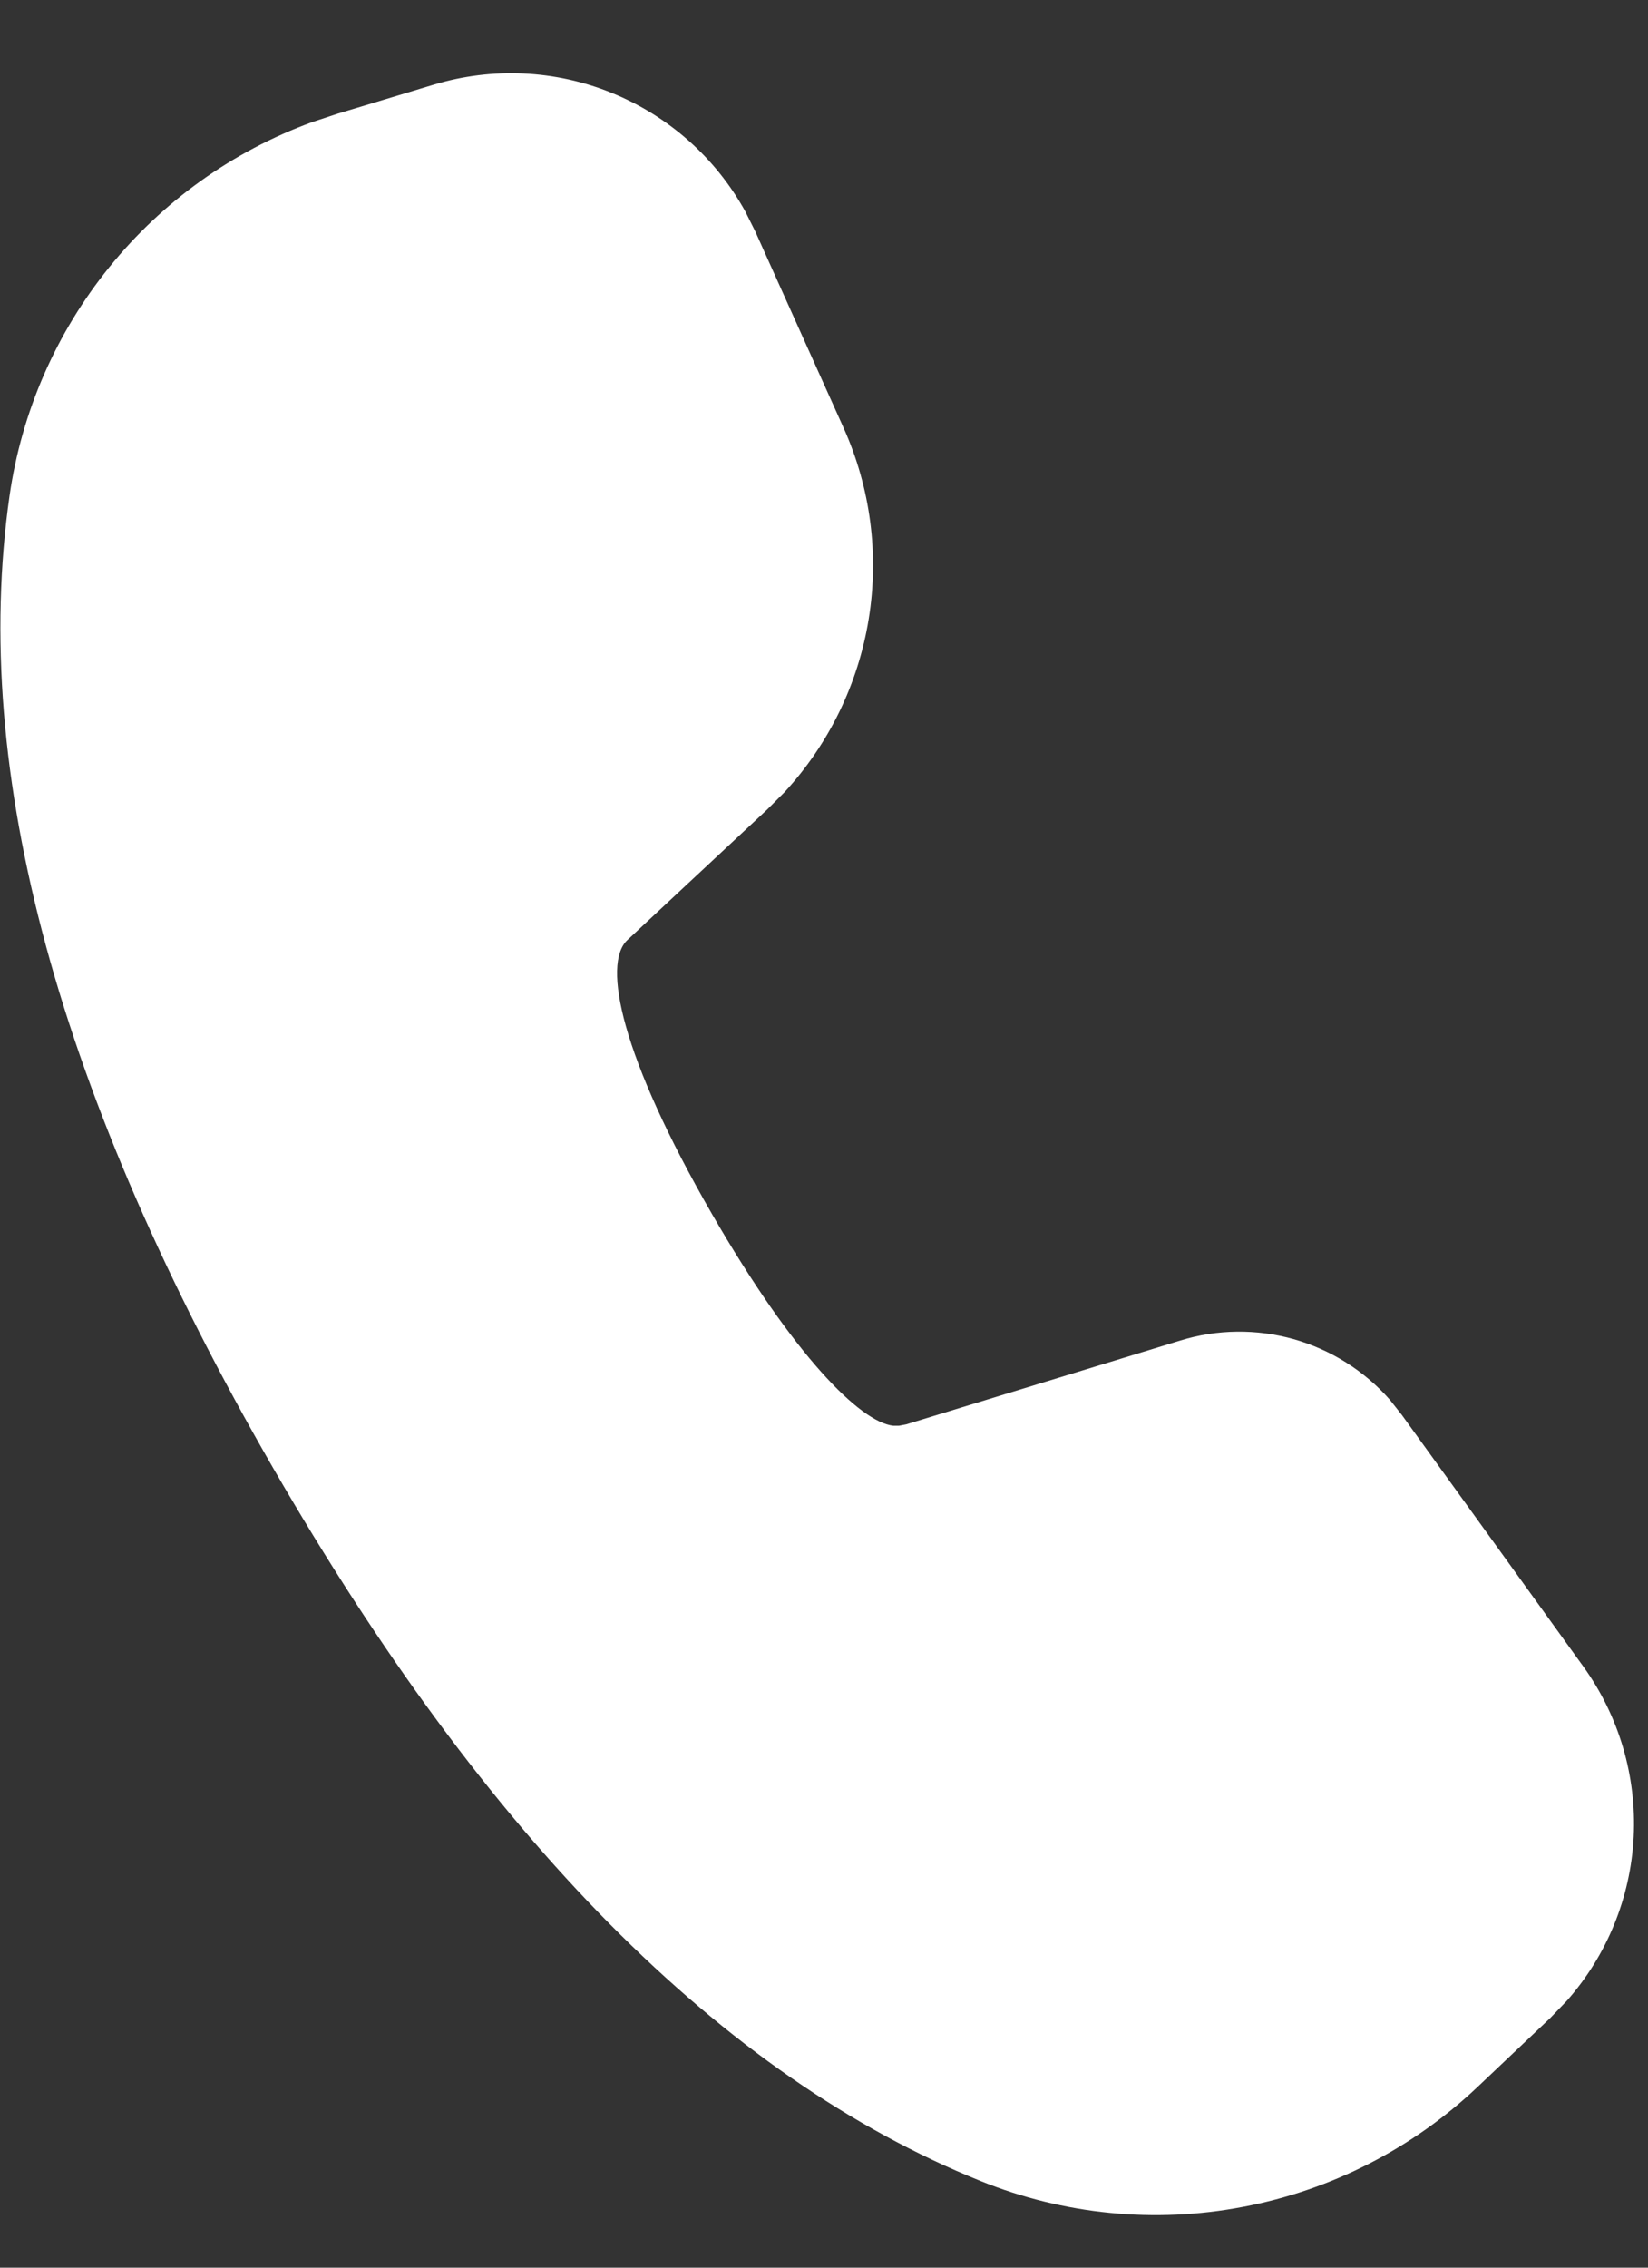 <svg width="16" height="22" viewBox="0 0 16 22" fill="none" xmlns="http://www.w3.org/2000/svg">
<rect x="0" y="0" width="16" height="22" fill="#333333" stroke="none"/>
<g clip-path="url(#clip0_13758_10)">
<g clip-path="url(#clip1_13758_10)">
<g clip-path="url(#clip2_13758_10)">
<path d="M4.213 0.821C4.781 0.65 5.391 0.678 5.941 0.902C6.491 1.126 6.948 1.531 7.235 2.05L7.332 2.244L8.192 4.155C8.452 4.735 8.536 5.379 8.434 6.006C8.332 6.634 8.048 7.218 7.617 7.685L7.445 7.857L6.09 9.121C5.846 9.352 6.029 10.247 6.912 11.777C7.707 13.154 8.354 13.797 8.672 13.832H8.728L8.797 13.819L11.46 13.005C11.818 12.895 12.2 12.891 12.56 12.992C12.92 13.094 13.244 13.297 13.492 13.578L13.61 13.727L15.373 16.169C15.718 16.648 15.89 17.23 15.861 17.82C15.831 18.409 15.602 18.971 15.21 19.413L15.052 19.577L14.348 20.244C13.716 20.843 12.925 21.248 12.069 21.41C11.214 21.573 10.329 21.486 9.522 21.16C7.008 20.147 4.724 17.832 2.65 14.239C0.571 10.637 -0.292 7.497 0.093 4.808C0.21 3.995 0.545 3.229 1.062 2.591C1.579 1.953 2.259 1.467 3.03 1.185L3.281 1.102L4.213 0.821Z" fill="white"/>
</g>
</g>
</g>
<defs>
<clipPath id="clip0_13758_10">
<rect width="16" height="20.99" fill="white" transform="translate(0 0.7)"/>
</clipPath>
<clipPath id="clip1_13758_10">
<rect width="16" height="20.99" fill="white" transform="translate(0 0.7)"/>
</clipPath>
<clipPath id="clip2_13758_10">
<rect width="16" height="20.987" fill="white" transform="translate(0 0.697)"/>
</clipPath>
</defs>
</svg>
